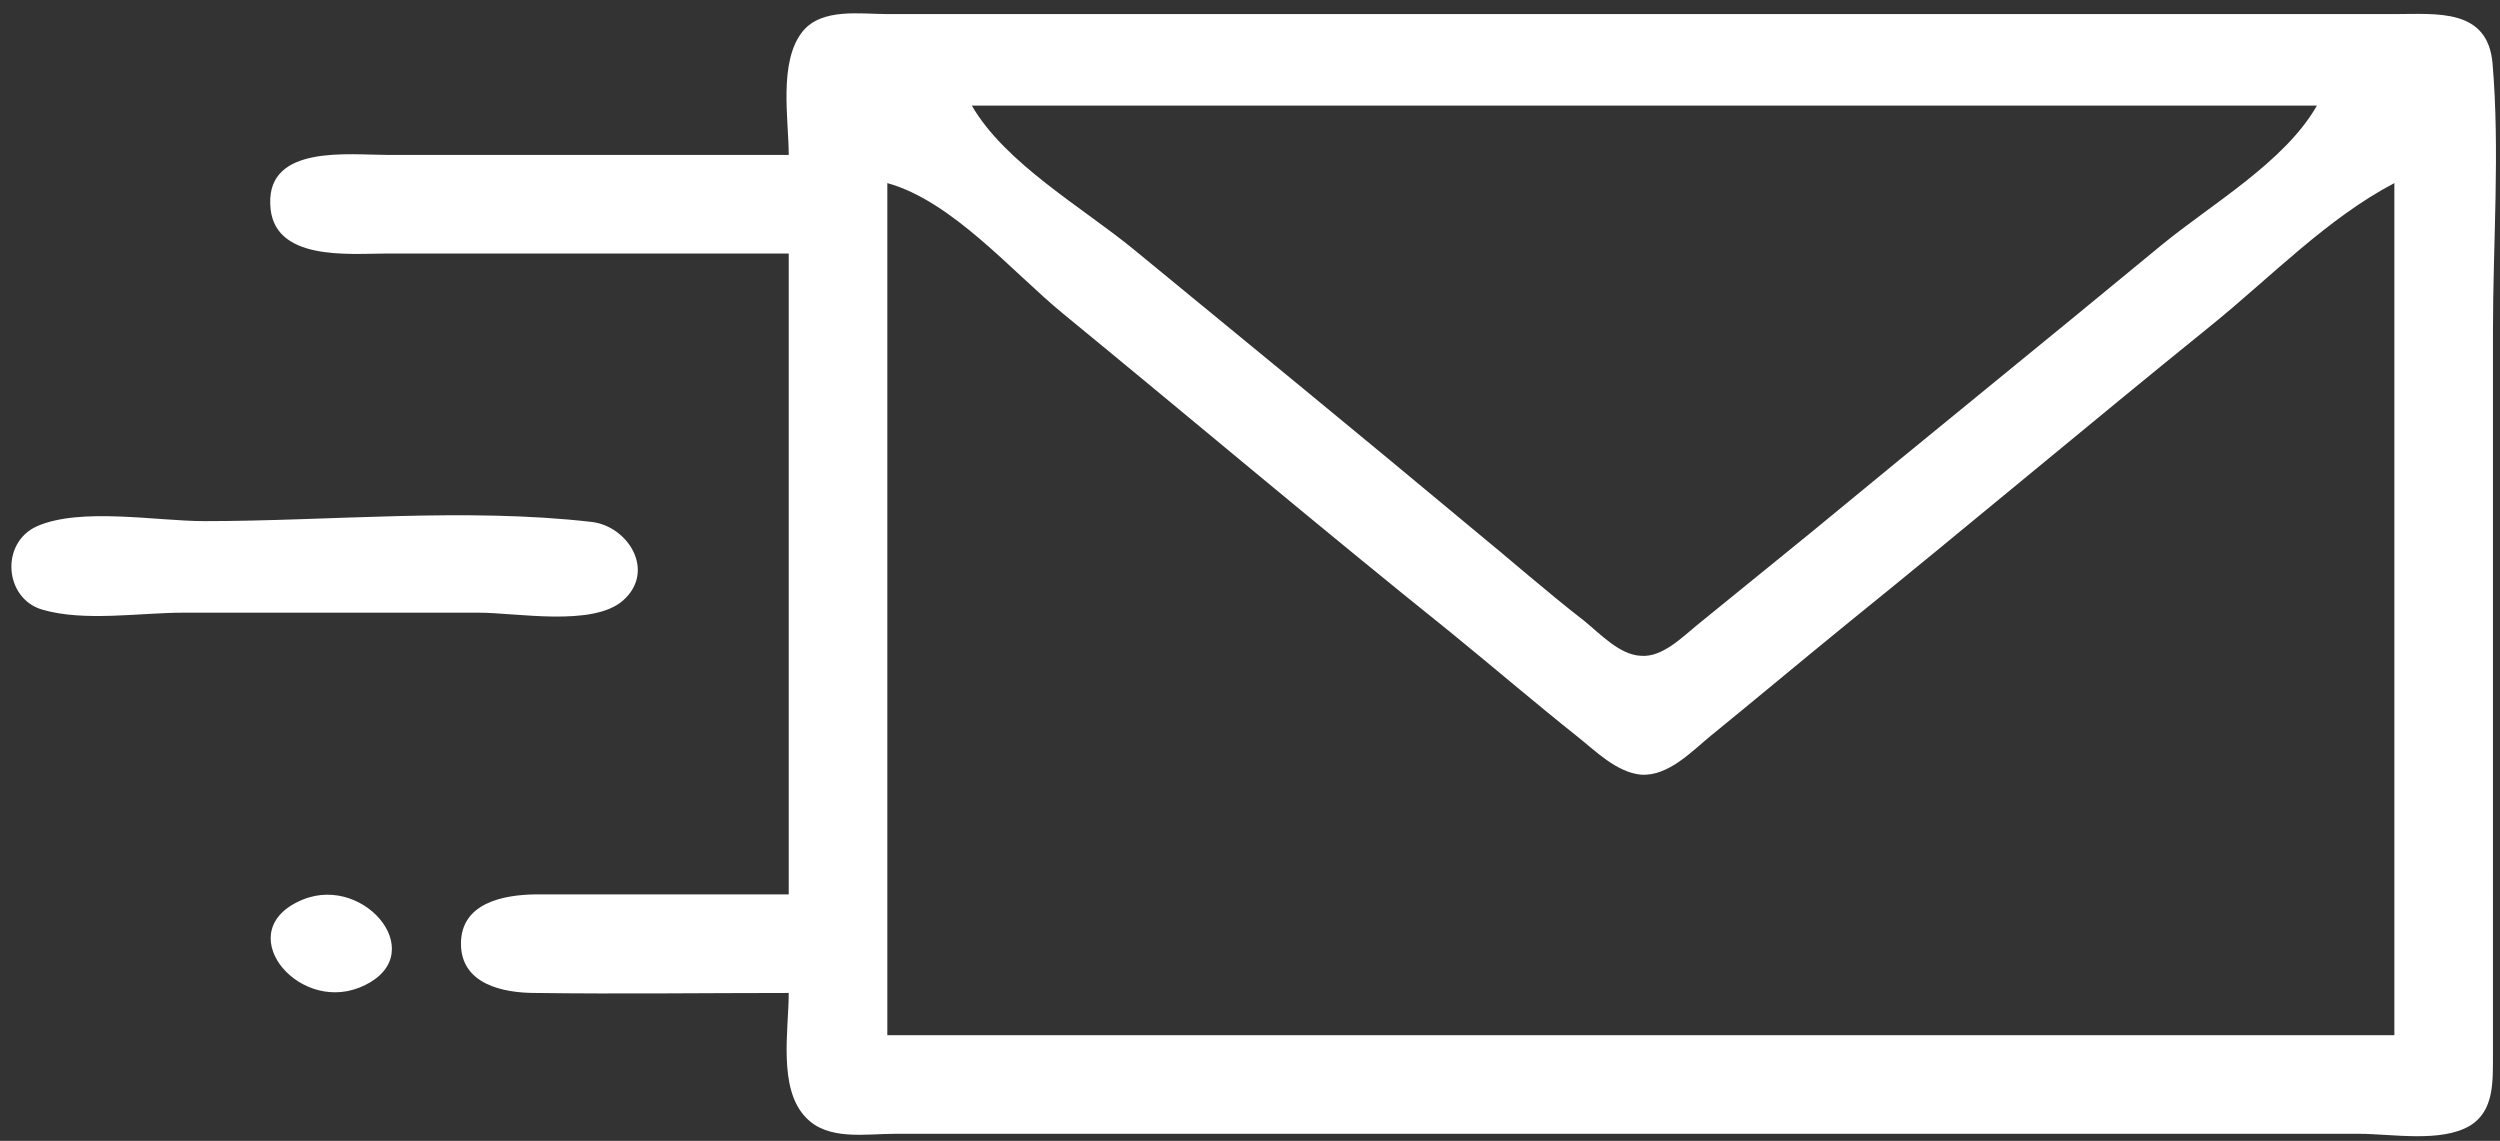 <?xml version="1.0" encoding="UTF-8"?>
<svg width="355px" height="162px" viewBox="0 0 355 162" version="1.1" xmlns="http://www.w3.org/2000/svg" xmlns:xlink="http://www.w3.org/1999/xlink">
    <rect x="0" y="0" width="355" height="162" fill="#333333" stroke="none"/>
    <title>smtpd-logo</title>
    <g id="smtpd-logo" stroke="none" stroke-width="1" fill="none" fill-rule="evenodd">
        <path d="M112,22 L55,22 C49.587,22 38,20.515 38.377,29 C38.603,37.175 49.553,36 55,36 L112,36 L112,127 C100,127 87.995,127 76,127.004 C71.49,127.067 65.457,128.205 65.457,134 C65.457,139.795 71.49,141 76,141 C87.995,141.164 100,141 112,141 C112,146.246 110.44,154.563 114.434,158.682 C117.549,162 122.946,161 127,161 L335,161 C339.572,161 346.709,162.305 350.772,159.821 C354.187,157.733 353.981,153.507 353.999,150 C354,141.001 354,132 354,123 L354,47 C354,34.482 355,21.468 353.941,9.001 C353.252,1.133 346,2 340,2 L126,2 C122.191,2 116.737,1.105 114,4.434 C110.508,8.707 112,17 112,22 Z M329,15 C324.441,23 314,29 307,34.75 C290.385,48.479 273.616,62.021 257,75.75 L241,88.749 C238.82,90.534 236,93.386 233,93.122 C230,93 227.219,90 225,88.196 C219.594,84 214.323,79.354 209,75 C193,61.66 177,48.557 161,35.424 C153.717,29.455 142.742,23.197 138,15 L329,15 Z M340,26 L340,147 L126,147 L126,26 C135.24,28.568 143.669,38.567 151,44.576 C169.355,59.621 187.542,75 206,89.803 C212,94.686 217.919,99.765 224,104.6 C226.553,106.629 229.565,109.67 233,110 C236.906,110.274 240.237,106.674 243,104.424 C249.357,99.246 255.624,94 262,88.803 C279.427,74.717 296.574,60.283 314,46.197 C322.314,39.476 330.456,31 340,26 Z M5.214,74.742 C0,77.13 0.624,85 6,86.566 C11.966,88.315 19.868,87 26,87 L68,87 C73.332,87 84.225,89.048 88.485,85.258 C93.168,81.092 89.209,74.711 83.985,74.109 C66,72.055 46.961,74 29,74 C22.276,74 11.407,72 5.214,74.742 Z M43,127.742 C32.607,132 42,143.785 50.981,140.258 C61.606,136.034 52,124.063 43,127.742 L43,127.742 Z" id="Fill-1" fill="#FFFFFF"></path>
    </g>
</svg>